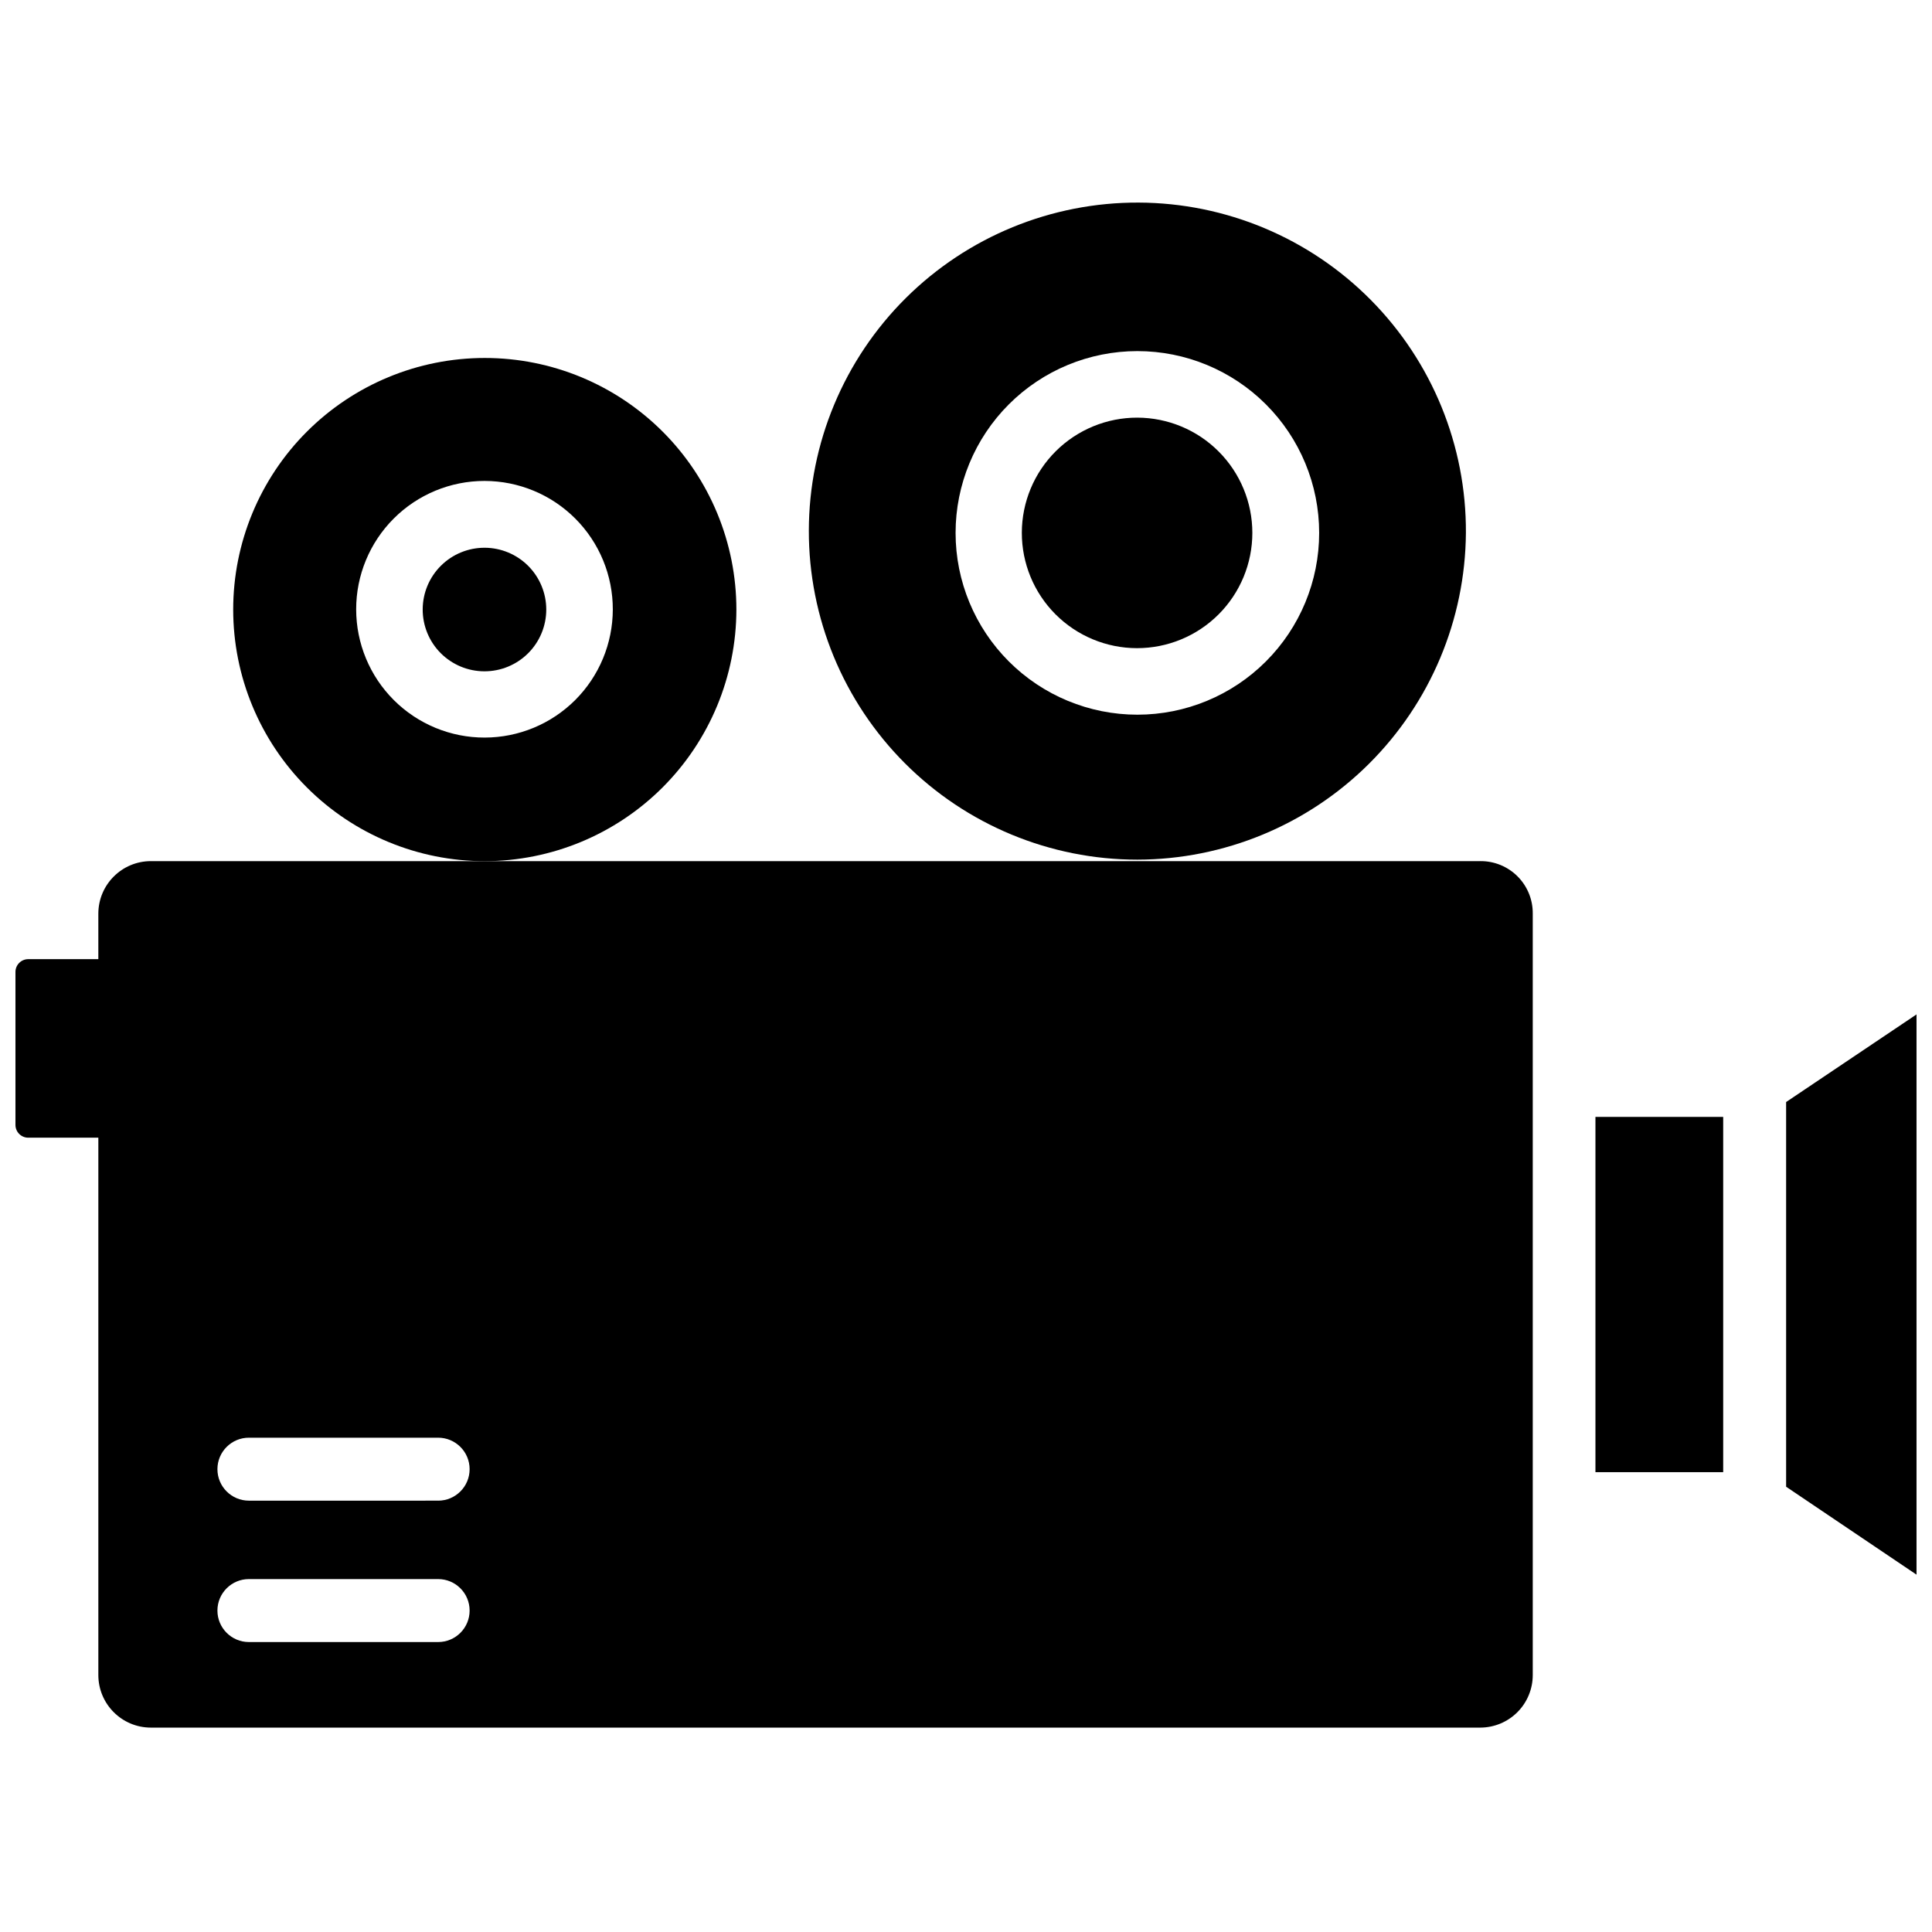 <?xml version="1.0" encoding="UTF-8"?>
<!-- Uploaded to: SVG Repo, www.svgrepo.com, Generator: SVG Repo Mixer Tools -->
<svg width="800px" height="800px" version="1.1" viewBox="144 144 512 512" xmlns="http://www.w3.org/2000/svg">
 <defs>
  <clipPath id="b">
   <path d="m148.09 372h402.91v230h-402.91z"/>
  </clipPath>
  <clipPath id="a">
   <path d="m617 412h34.902v150h-34.902z"/>
  </clipPath>
 </defs>
 <g clip-path="url(#b)">
  <path d="m536.26 372.21h-352.27c-7.691 0-13.93 6.238-13.93 13.934v12.043h-18.578c-0.898 0-1.762 0.355-2.394 0.992-0.637 0.633-0.992 1.496-0.992 2.394v40.539c0 1.871 1.516 3.387 3.387 3.387h18.578v142.4c0 7.695 6.238 13.934 13.93 13.934h352.27c3.695 0 7.242-1.465 9.855-4.078 2.613-2.613 4.078-6.16 4.078-9.855v-201.76c0.043-3.711-1.41-7.277-4.031-9.898-2.625-2.625-6.191-4.078-9.902-4.035zm-276.15 206.95h-50.145c-4.609 0-8.344-3.734-8.344-8.344 0-4.606 3.734-8.344 8.344-8.344h50.145c4.609 0 8.344 3.738 8.344 8.344 0 4.609-3.734 8.344-8.344 8.344zm0-37.473-50.145 0.004c-4.609 0-8.344-3.734-8.344-8.344 0-4.609 3.734-8.344 8.344-8.344h50.145c4.609 0 8.344 3.734 8.344 8.344 0 4.609-3.734 8.344-8.344 8.344z"/>
 </g>
 <path d="m566.81 439.99h33.852v94.148h-33.852z"/>
 <g clip-path="url(#a)">
  <path d="m617.34 436.05v101.95l34.559 23.301v-148.47z"/>
 </g>
 <path d="m532.48 285.22c0.125-23.117-8.949-45.336-25.223-61.754-16.27-16.422-38.406-25.695-61.523-25.781-23.121-0.082-45.32 9.031-61.715 25.332-16.391 16.305-25.625 38.457-25.668 61.574-0.039 23.117 9.113 45.305 25.445 61.664 16.332 16.363 38.5 25.559 61.621 25.559 22.996-0.039 45.047-9.16 61.352-25.379 16.305-16.219 25.547-38.219 25.711-61.215zm-87.062 48.18c-12.777 0-25.031-5.078-34.066-14.113-9.035-9.035-14.113-21.289-14.113-34.066s5.078-25.031 14.113-34.062c9.035-9.035 21.289-14.113 34.066-14.113s25.031 5.078 34.062 14.113c9.035 9.031 14.113 21.285 14.113 34.062s-5.078 25.031-14.113 34.066c-9.031 9.035-21.285 14.113-34.062 14.113z"/>
 <path d="m445.42 254.68c-8.105-0.02-15.887 3.184-21.633 8.902-5.742 5.719-8.977 13.484-8.992 21.59-0.012 8.105 3.195 15.883 8.918 21.621 5.727 5.738 13.496 8.969 21.602 8.977 8.105 0.004 15.879-3.211 21.613-8.938 5.734-5.731 8.957-13.504 8.957-21.609 0-8.086-3.211-15.844-8.922-21.566-5.711-5.727-13.457-8.953-21.543-8.977z"/>
 <path d="m339.15 305.54c0-17.684-7.027-34.645-19.531-47.148-12.504-12.504-29.461-19.527-47.145-19.527s-34.645 7.023-47.148 19.527c-12.504 12.504-19.527 29.465-19.527 47.148s7.023 34.641 19.527 47.145c12.504 12.504 29.465 19.531 47.148 19.531 17.676-0.023 34.625-7.055 47.125-19.551 12.496-12.5 19.527-29.449 19.551-47.125zm-66.676 33.926c-9.027 0.023-17.695-3.547-24.09-9.922-6.394-6.375-9.988-15.027-9.996-24.059-0.008-9.027 3.574-17.688 9.961-24.07 6.383-6.387 15.043-9.969 24.07-9.961 9.031 0.008 17.684 3.602 24.059 9.996 6.375 6.394 9.945 15.062 9.922 24.09-0.02 8.992-3.602 17.609-9.957 23.969-6.359 6.356-14.977 9.938-23.969 9.957z"/>
 <path d="m272.47 289.16c-4.348-0.02-8.523 1.688-11.609 4.75-3.09 3.062-4.828 7.223-4.844 11.57-0.016 4.348 1.699 8.523 4.766 11.605 3.07 3.078 7.234 4.816 11.582 4.82 4.348 0.008 8.52-1.715 11.594-4.785 3.078-3.07 4.805-7.238 4.805-11.586 0-4.328-1.715-8.484-4.766-11.551-3.055-3.07-7.199-4.805-11.527-4.824z"/>
</svg>